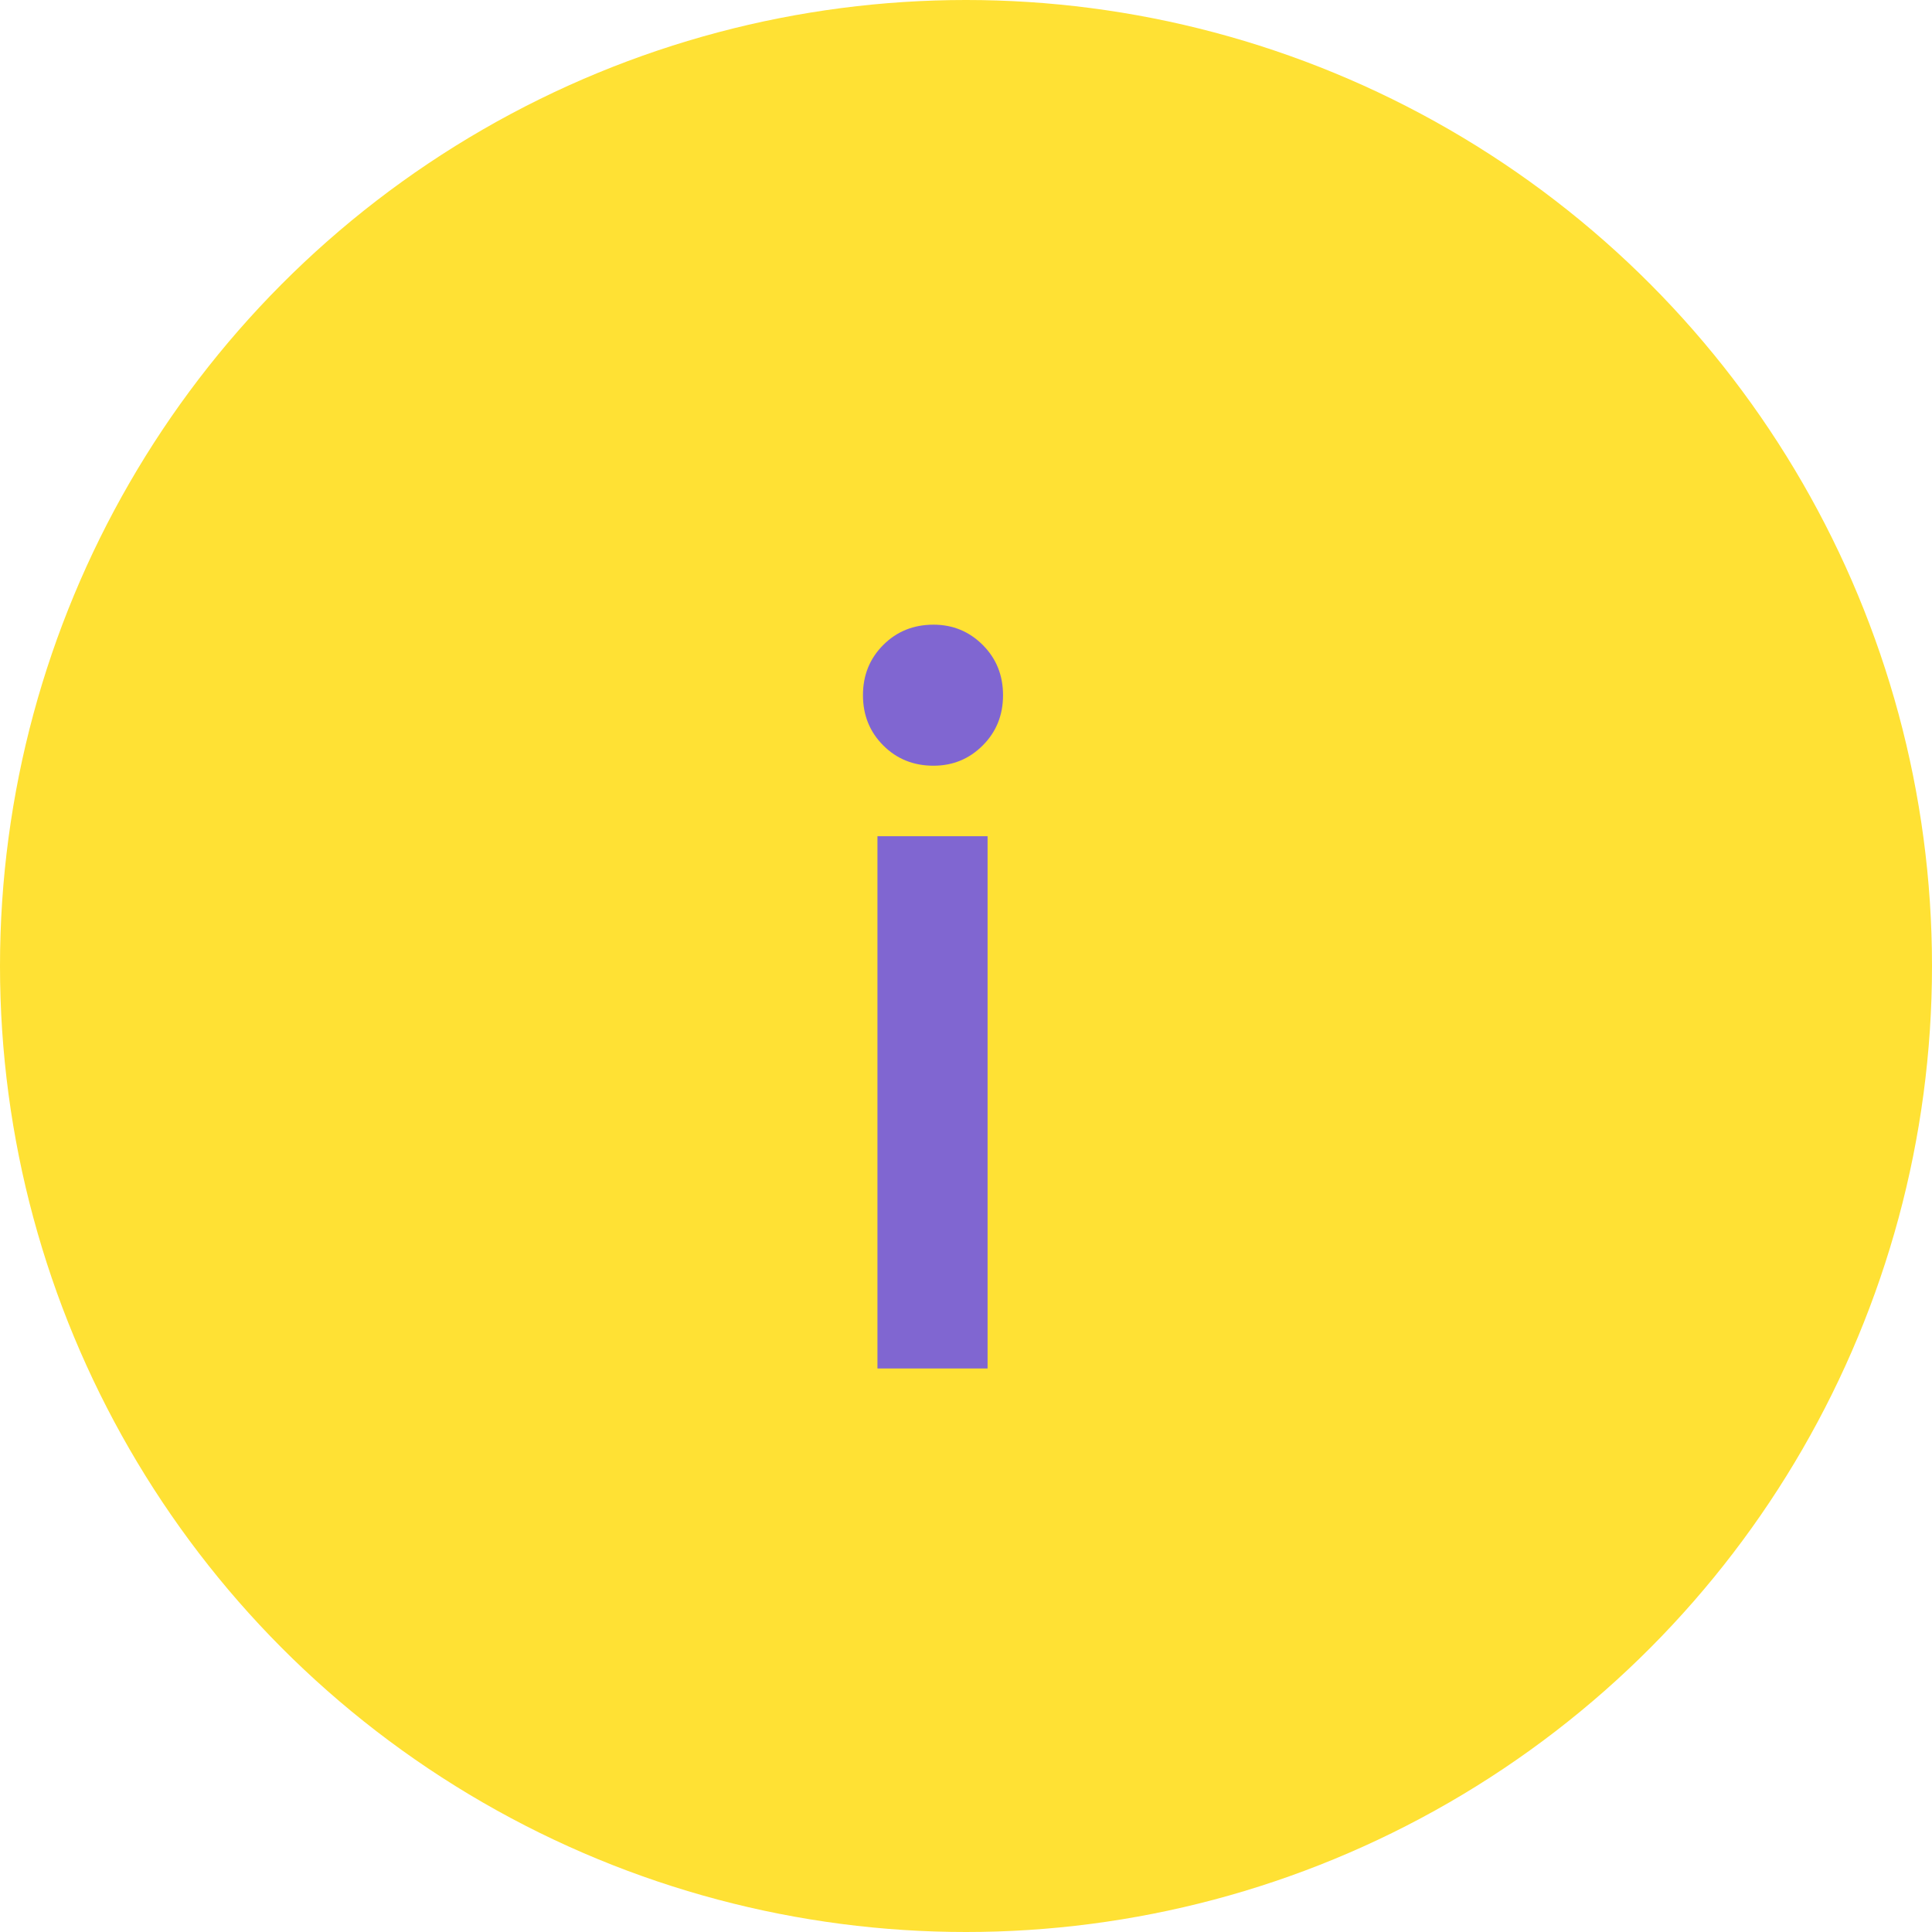 <svg width="24" height="24" viewBox="0 0 24 24" fill="none" xmlns="http://www.w3.org/2000/svg">
<circle cx="12" cy="12" r="12" fill="#FFE134"/>
<path d="M11.596 9.512C11.348 9.512 11.14 9.428 10.972 9.26C10.804 9.092 10.72 8.884 10.72 8.636C10.72 8.388 10.804 8.18 10.972 8.012C11.14 7.844 11.348 7.76 11.596 7.76C11.836 7.76 12.04 7.844 12.208 8.012C12.376 8.18 12.46 8.388 12.46 8.636C12.46 8.884 12.376 9.092 12.208 9.26C12.04 9.428 11.836 9.512 11.596 9.512ZM12.268 10.388V17H10.9V10.388H12.268Z" fill="#8066D1"/>
</svg>
